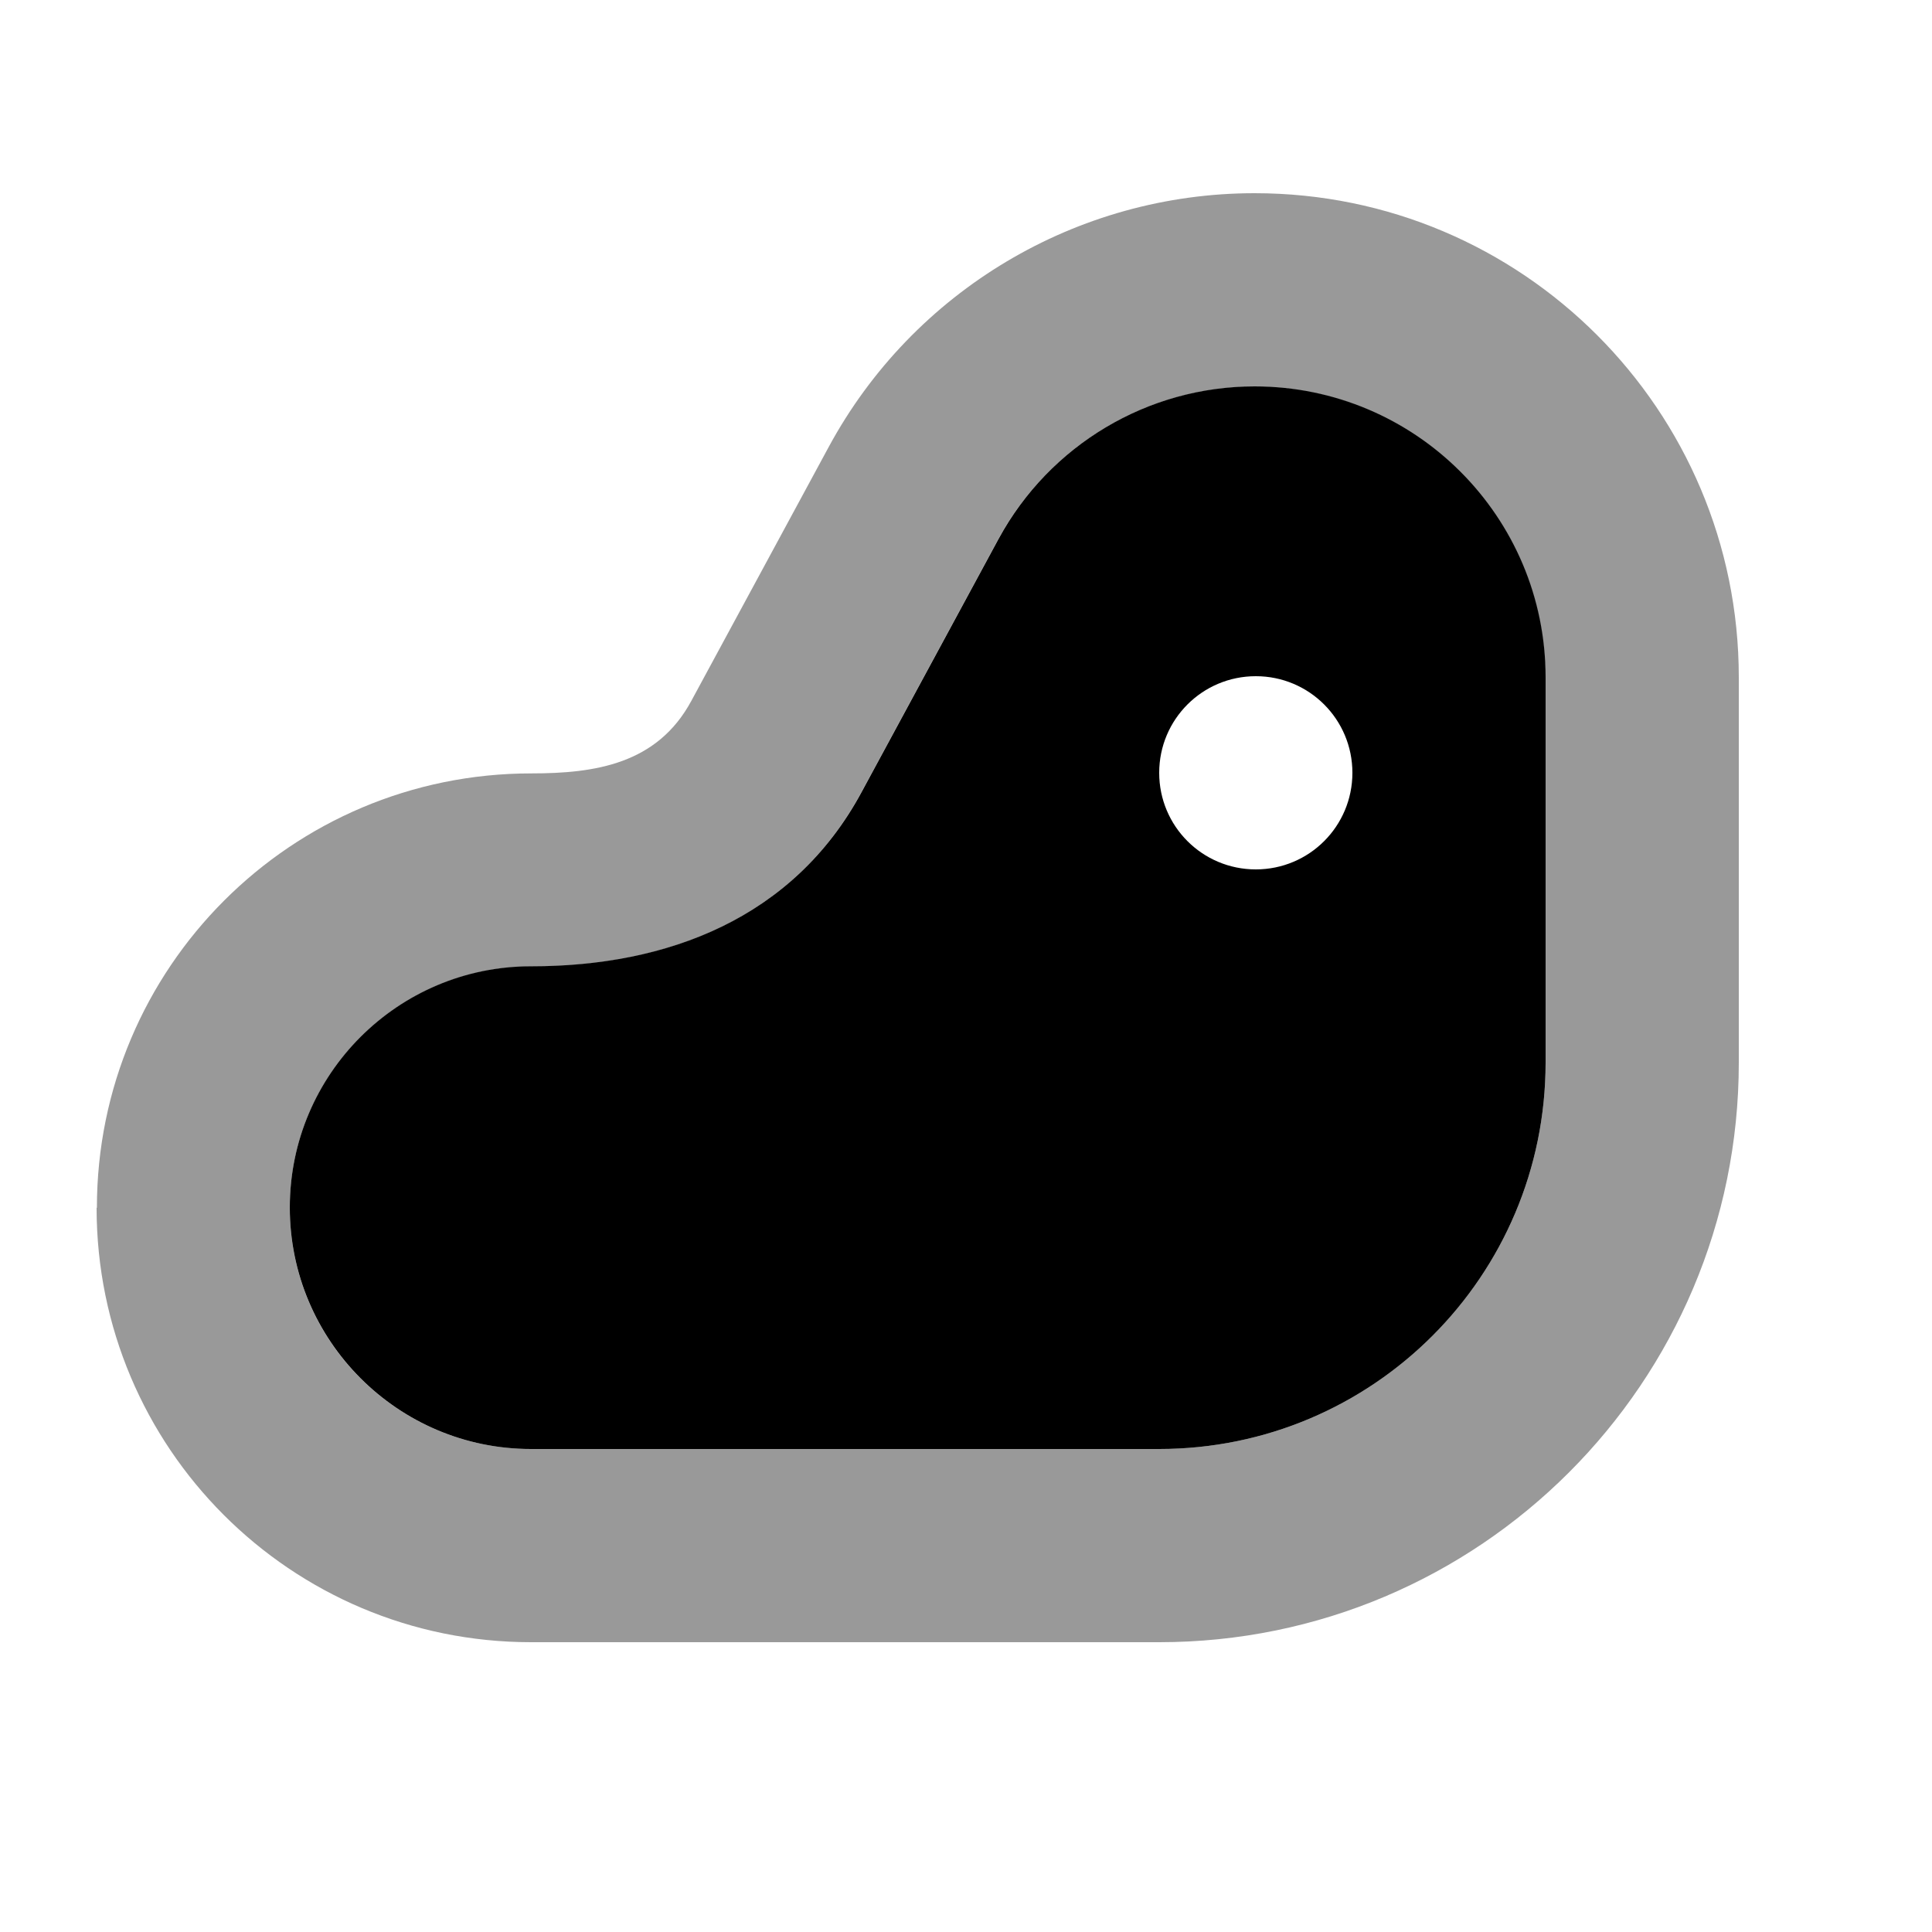 <svg xmlns="http://www.w3.org/2000/svg" viewBox="0 0 640 640"><!--! Font Awesome Pro 7.1.0 by @fontawesome - https://fontawesome.com License - https://fontawesome.com/license (Commercial License) Copyright 2025 Fonticons, Inc. --><path opacity=".4" fill="currentColor" d="M32 400.1C32 479.6 96.4 544 175.9 544L384 544C490 544 576 458 576 352L576 224.4C576 135.8 504.2 64 415.6 64C356.7 64 302.5 96.3 274.5 148.1L229 232.2C217.7 253.1 197.2 256.2 176 256.2C96.5 256.2 32.1 320.6 32.1 400.1zM96 400.1C96 355.9 131.8 320.2 175.9 320.2C220.9 320.2 262.6 304.4 285.2 262.7L330.7 178.6C347.6 147.5 380.1 128.1 415.5 128.1C468.8 128.1 511.9 171.3 511.9 224.5L512 352C512 422.7 454.7 480 384 480L175.9 480C131.8 480 96 444.2 96 400.1z"/><path fill="currentColor" d="M175.9 320.1C131.8 320.1 96 355.9 96 400C96 444.1 131.8 480 175.9 480L384 480C454.7 480 512 422.7 512 352L512 224.4C512 171.1 468.8 128 415.6 128C380.2 128 347.7 147.4 330.8 178.5L285.3 262.6C262.7 304.3 221 320.1 176 320.1zM416 224C433.7 224 448 238.3 448 256C448 273.7 433.7 288 416 288C398.3 288 384 273.7 384 256C384 238.3 398.3 224 416 224z"/></svg>